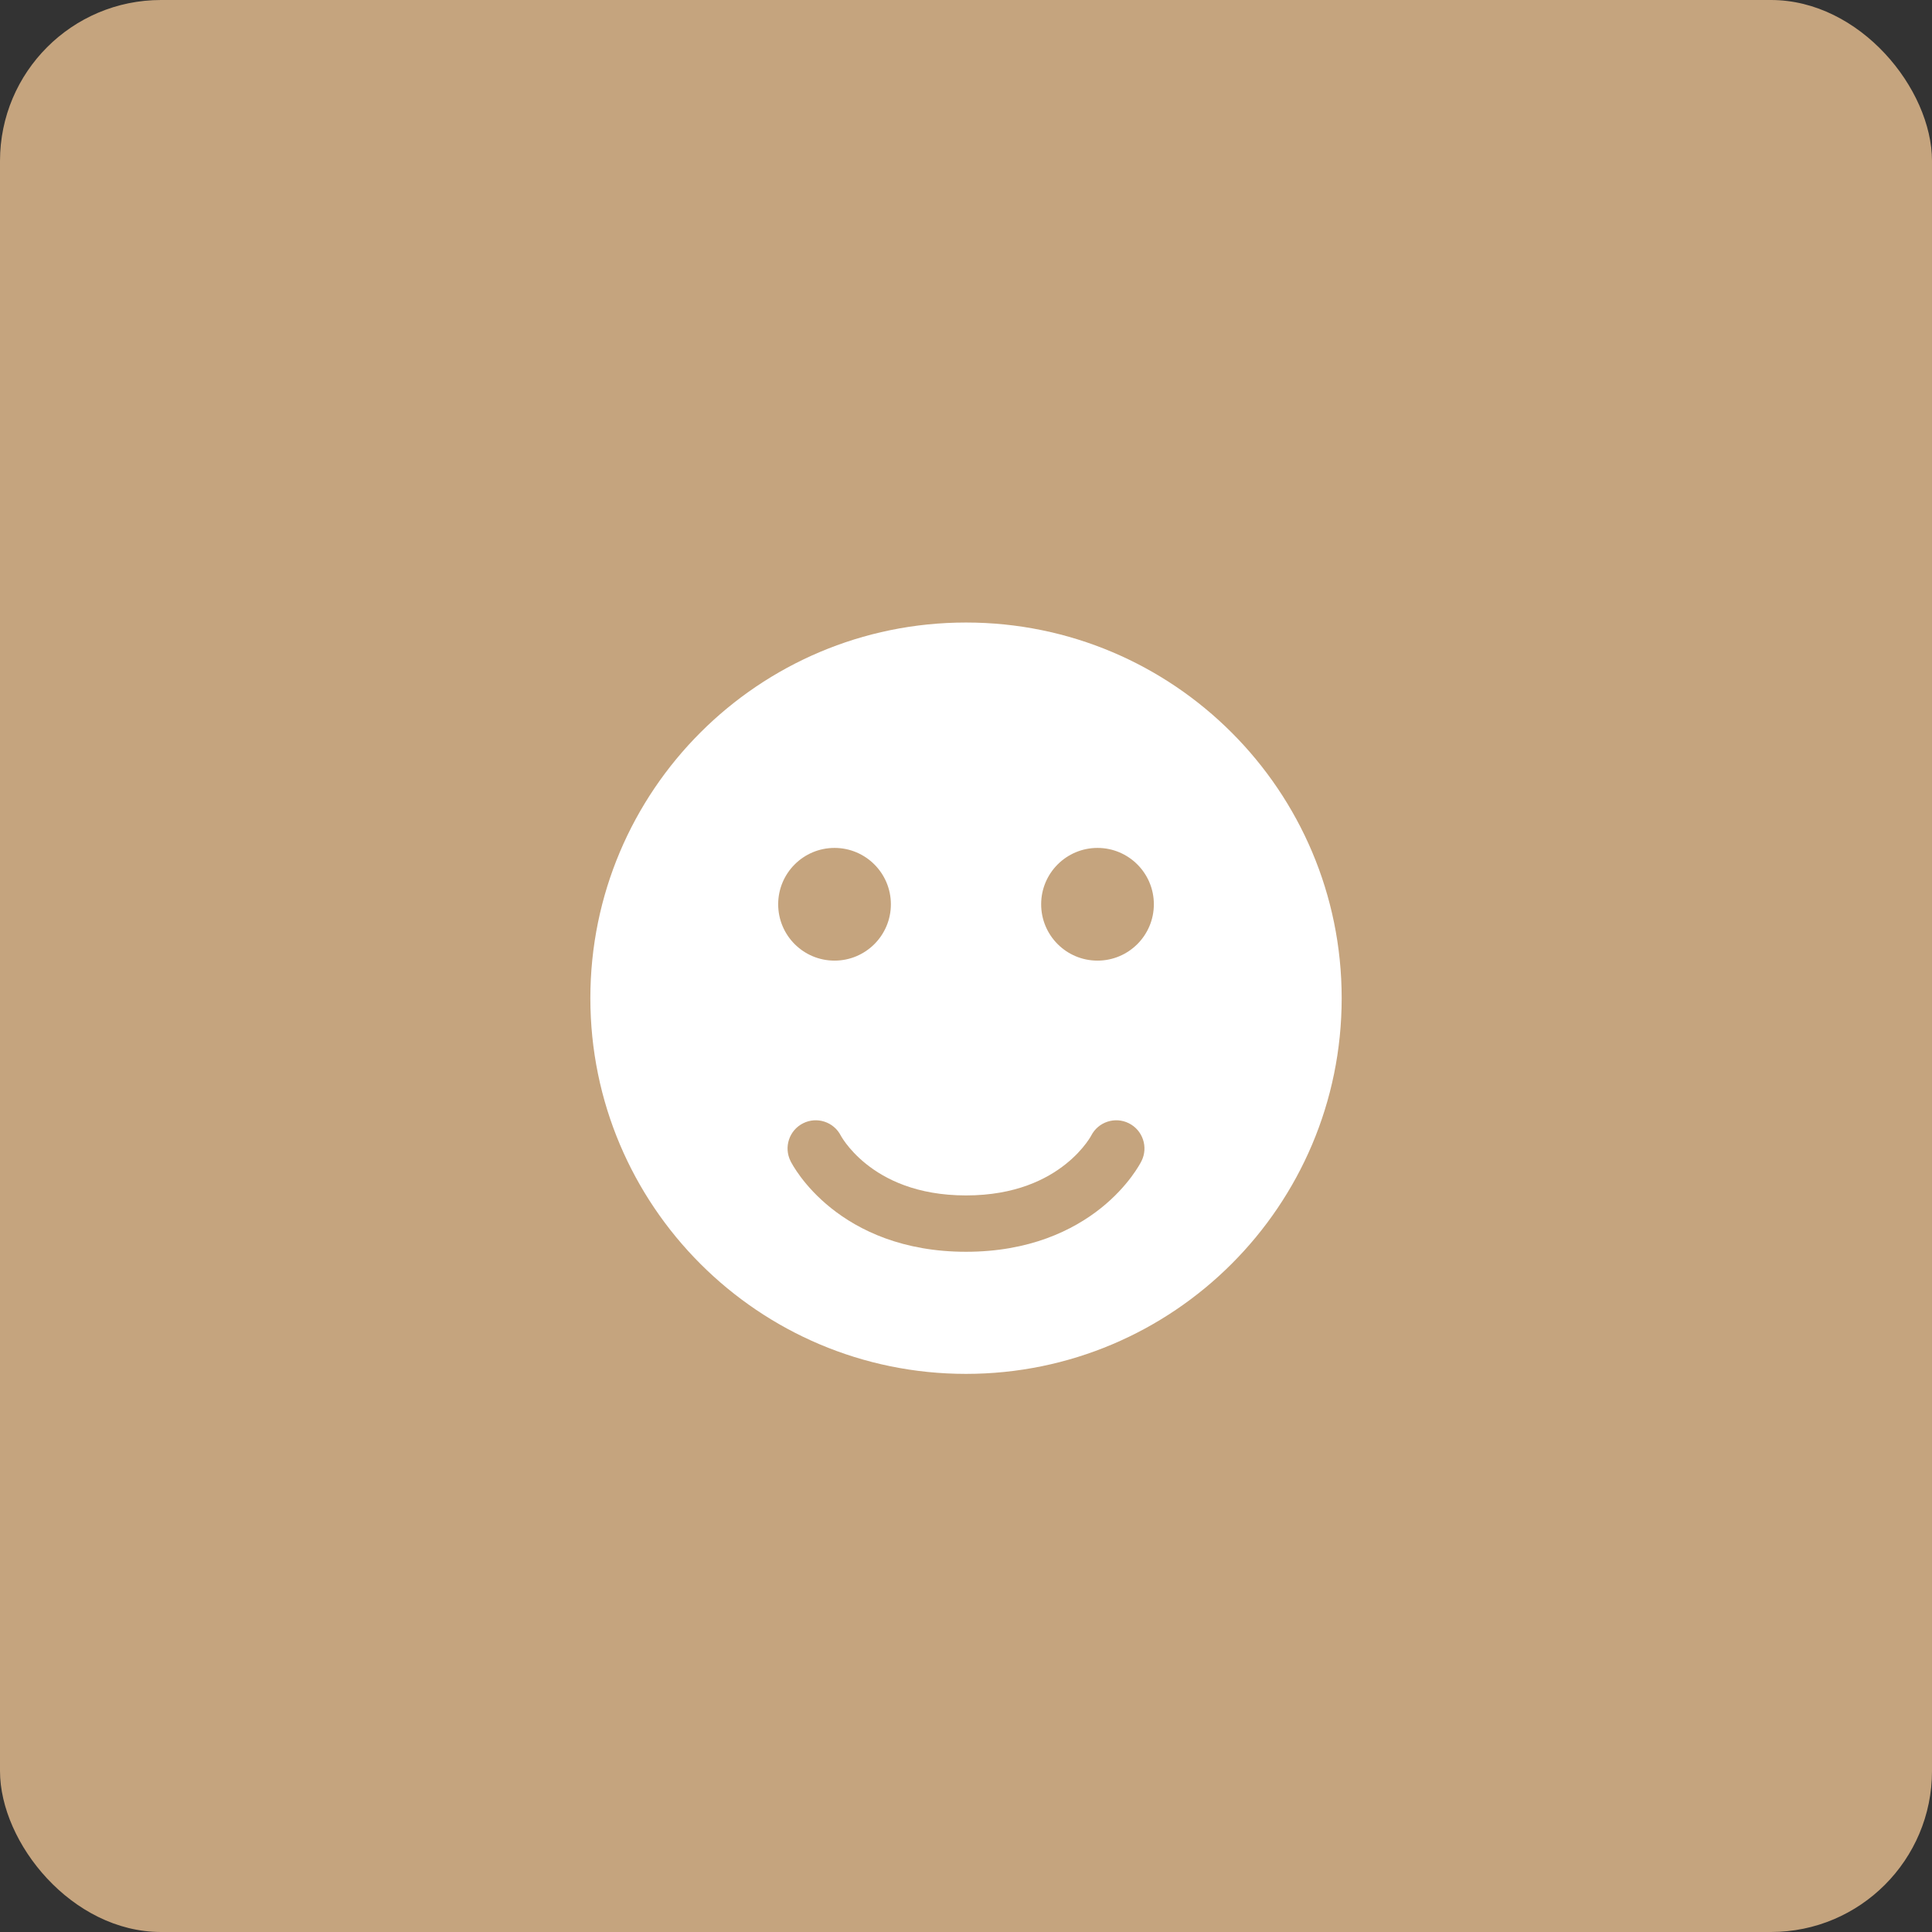 <?xml version="1.0" encoding="UTF-8"?> <svg xmlns="http://www.w3.org/2000/svg" width="60" height="60" viewBox="0 0 60 60" fill="none"><rect x="0" y="0" width="60" height="60" fill="#333333" stroke="none"/><rect width="60" height="60" rx="5" fill="#C5A47E"></rect><path fill-rule="evenodd" clip-rule="evenodd" d="M30 42.667C36.444 42.667 41.667 37.443 41.667 31C41.667 24.557 36.444 19.333 30 19.333C23.557 19.333 18.334 24.557 18.334 31C18.334 37.443 23.557 42.667 30 42.667ZM24.942 34.884C25.372 34.669 25.894 34.841 26.112 35.268L26.114 35.271C26.118 35.278 26.126 35.292 26.138 35.313C26.164 35.355 26.207 35.422 26.27 35.506C26.398 35.676 26.603 35.912 26.901 36.15C27.486 36.618 28.463 37.125 30 37.125C31.538 37.125 32.514 36.618 33.099 36.15C33.398 35.912 33.603 35.676 33.73 35.506C33.793 35.422 33.837 35.355 33.862 35.313C33.874 35.292 33.883 35.278 33.886 35.271L33.888 35.268C34.106 34.841 34.628 34.669 35.058 34.884C35.49 35.1 35.666 35.626 35.45 36.058L35.449 36.06L35.447 36.062L35.445 36.067L35.438 36.08C35.433 36.089 35.427 36.101 35.42 36.115C35.404 36.142 35.384 36.178 35.358 36.221C35.306 36.307 35.23 36.422 35.13 36.556C34.929 36.824 34.624 37.172 34.193 37.517C33.319 38.215 31.963 38.875 30 38.875C28.038 38.875 26.681 38.215 25.808 37.517C25.377 37.172 25.071 36.824 24.87 36.556C24.77 36.422 24.695 36.307 24.642 36.221C24.616 36.178 24.596 36.142 24.581 36.115C24.573 36.101 24.567 36.089 24.562 36.08L24.555 36.067L24.553 36.062L24.552 36.06C24.552 36.06 24.581 36.115 24.551 36.058C24.335 35.626 24.51 35.1 24.942 34.884ZM27.667 28.083C27.667 29.05 26.883 29.833 25.917 29.833C24.95 29.833 24.167 29.05 24.167 28.083C24.167 27.117 24.95 26.333 25.917 26.333C26.883 26.333 27.667 27.117 27.667 28.083ZM34.084 29.833C35.05 29.833 35.834 29.05 35.834 28.083C35.834 27.117 35.05 26.333 34.084 26.333C33.117 26.333 32.334 27.117 32.334 28.083C32.334 29.05 33.117 29.833 34.084 29.833Z" fill="white"></path></svg> 
